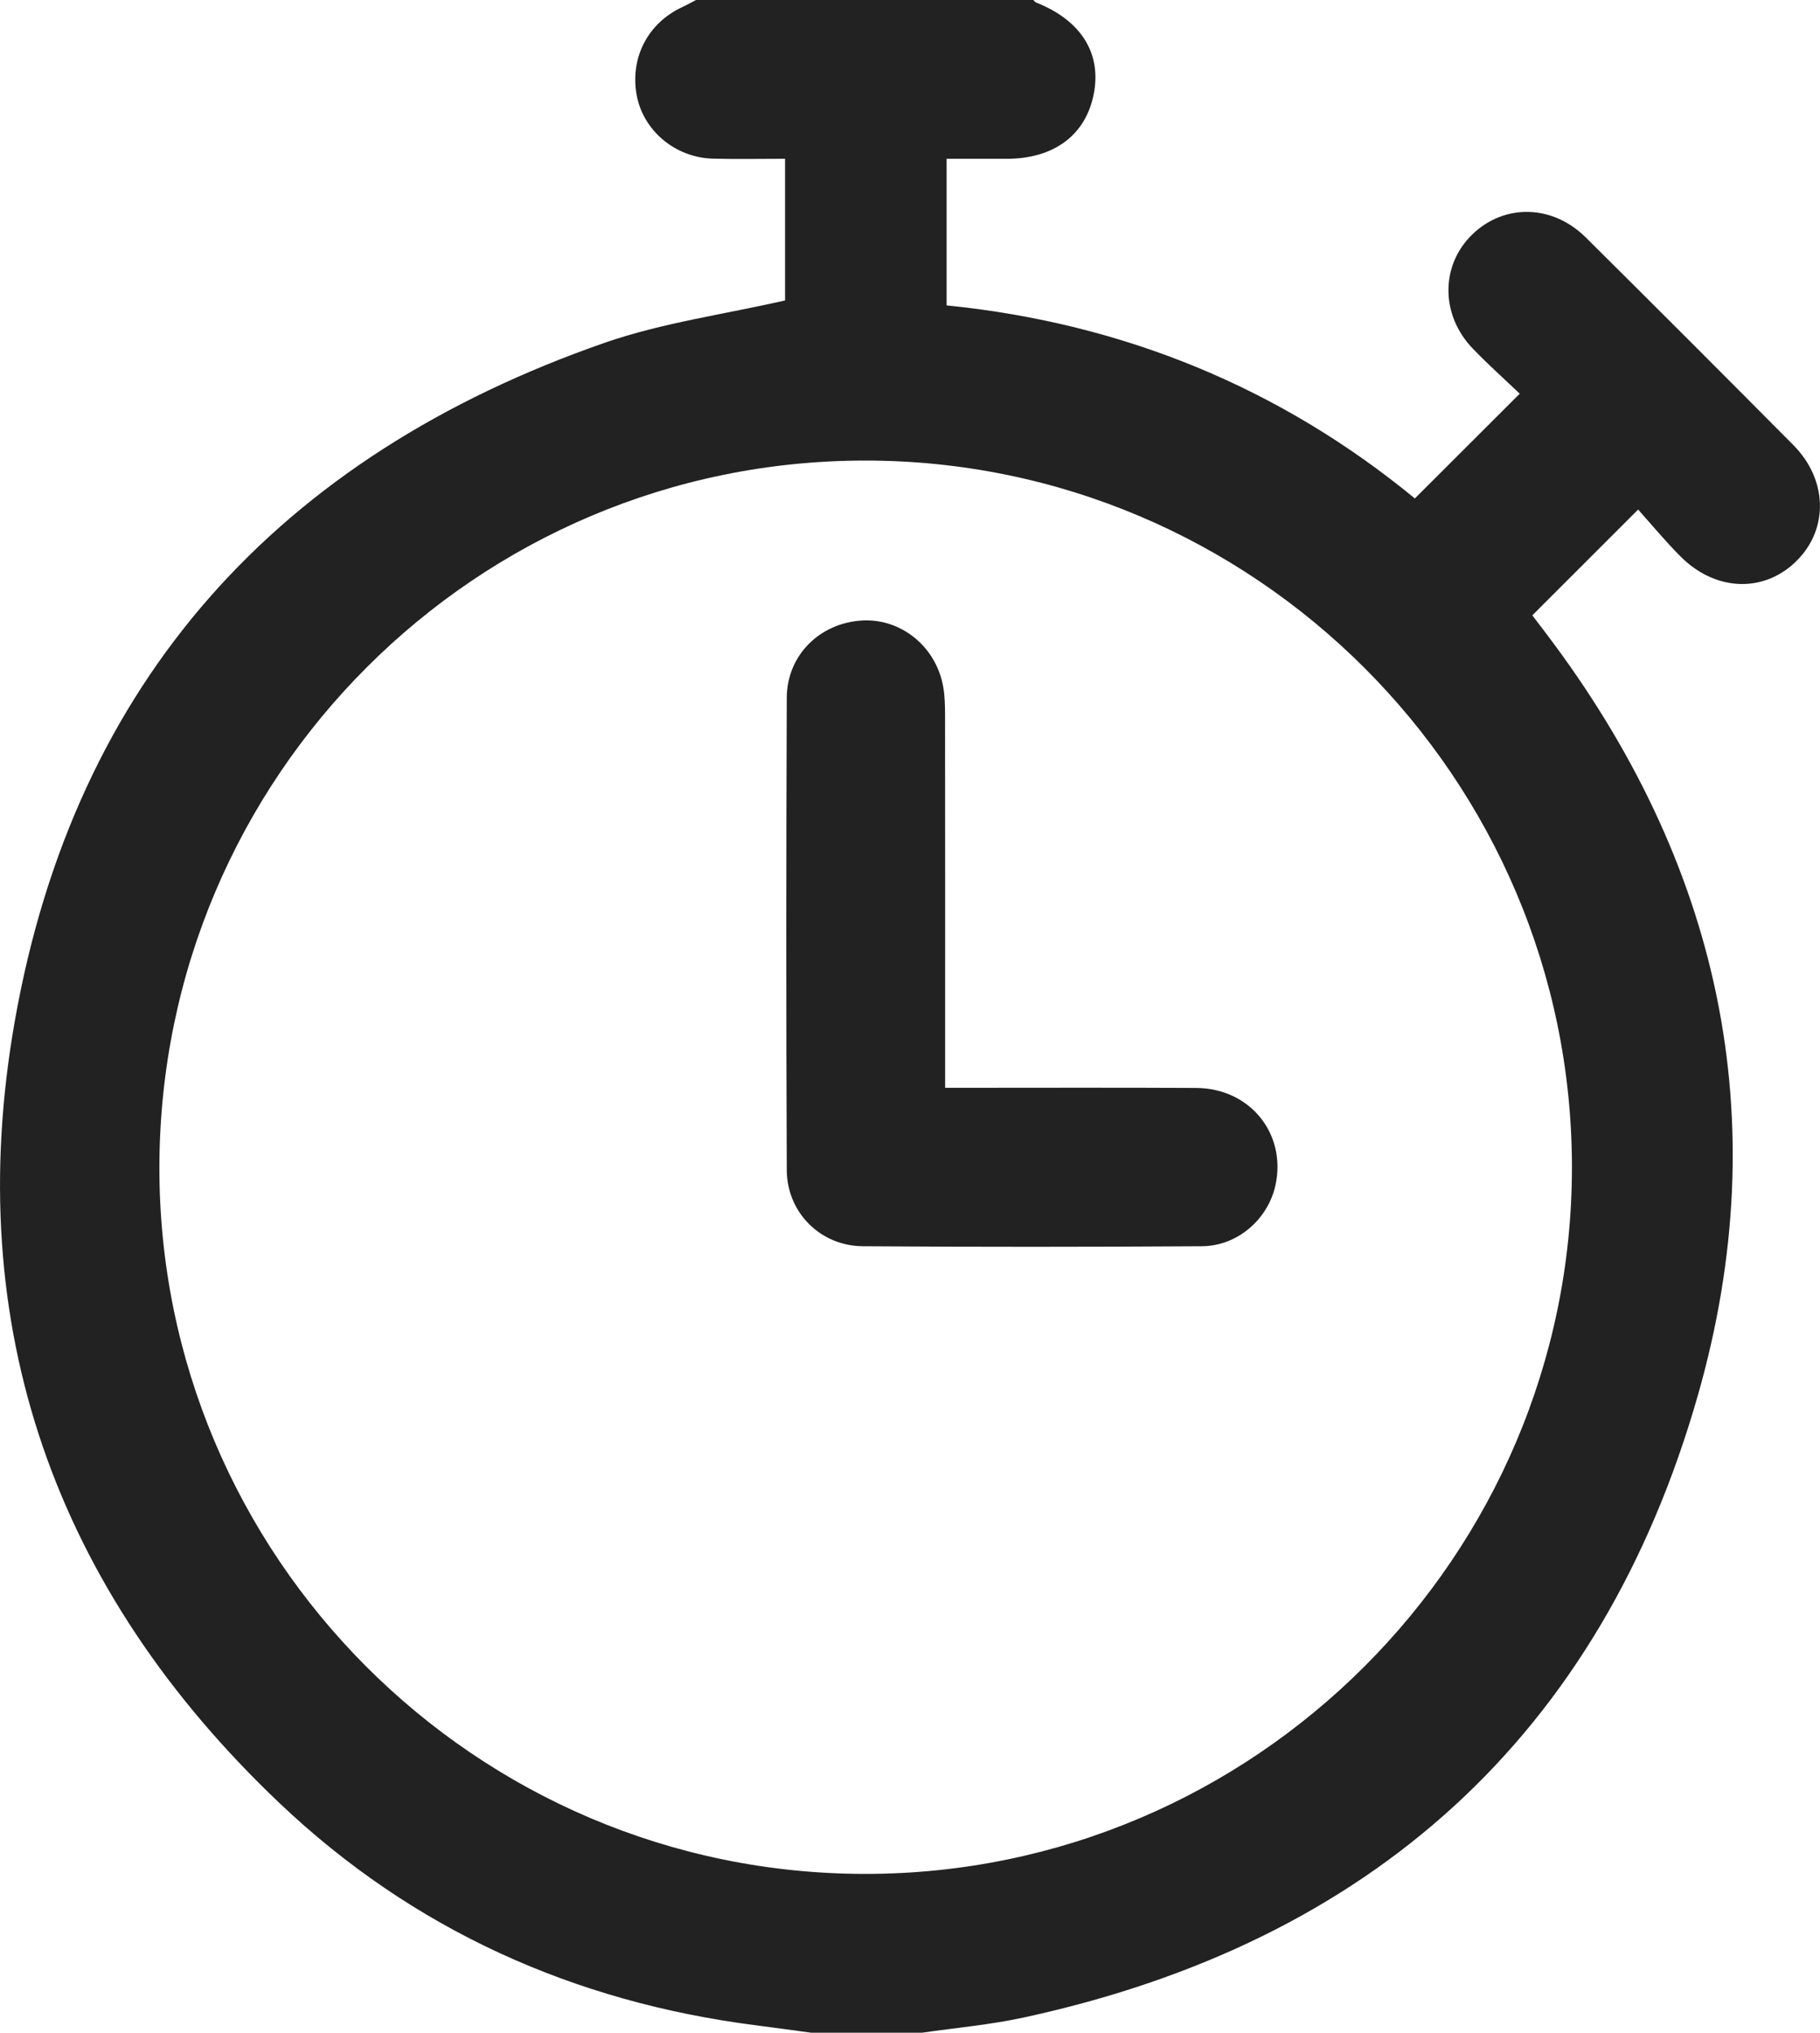 <svg width="60" height="67" viewBox="0 0 60 67" fill="none" xmlns="http://www.w3.org/2000/svg">
<g clip-path="url(#clip0_985_133157)">
<path d="M22.944 0C26.65 0 30.356 0 34.064 0C34.095 0.028 34.123 0.068 34.16 0.084C35.635 0.668 36.319 1.75 36.059 3.094C35.796 4.447 34.753 5.229 33.202 5.234C32.534 5.234 31.866 5.234 31.207 5.234V10.066C37.067 10.655 42.237 12.807 46.644 16.429C47.812 15.262 48.927 14.147 50.101 12.976C49.621 12.517 49.066 12.023 48.554 11.491C47.488 10.385 47.488 8.755 48.526 7.738C49.576 6.709 51.173 6.73 52.276 7.824C54.566 10.095 56.847 12.378 59.119 14.667C60.246 15.801 60.29 17.41 59.25 18.465C58.185 19.547 56.573 19.51 55.411 18.35C54.907 17.848 54.454 17.296 54.004 16.795C52.767 18.032 51.66 19.139 50.516 20.282C50.65 20.458 50.807 20.662 50.962 20.868C56.699 28.426 58.572 36.883 55.977 45.979C52.773 57.208 45.174 64.025 33.743 66.499C32.644 66.737 31.514 66.836 30.4 66.998H26.737C26.135 66.918 25.535 66.832 24.934 66.756C18.915 65.99 13.609 63.601 9.219 59.435C1.811 52.405 -1.283 43.714 0.487 33.659C2.463 22.436 9.204 15.03 19.932 11.299C21.827 10.64 23.856 10.366 25.881 9.902V5.233C25.059 5.233 24.28 5.25 23.498 5.229C22.256 5.194 21.205 4.304 20.99 3.137C20.764 1.905 21.358 0.759 22.492 0.234C22.645 0.162 22.792 0.079 22.942 0.002L22.944 0ZM51.822 38.471C51.82 25.638 41.346 15.173 28.511 15.18C15.695 15.187 5.288 25.596 5.255 38.44C5.224 51.278 15.671 61.755 28.512 61.764C41.342 61.773 51.824 51.297 51.822 38.469V38.471Z" fill="#222222"/>
<path d="M31.156 35.855C33.987 35.855 36.709 35.845 39.432 35.859C41.206 35.868 42.414 37.363 42.05 39.057C41.807 40.182 40.803 41.069 39.622 41.076C35.895 41.1 32.168 41.102 28.441 41.076C27.046 41.065 25.943 39.963 25.938 38.567C25.915 33.378 25.917 28.189 25.938 22.998C25.943 21.595 27.026 20.534 28.42 20.452C29.71 20.377 30.869 21.32 31.097 22.649C31.149 22.948 31.154 23.256 31.156 23.56C31.16 27.376 31.158 31.192 31.158 35.008C31.158 35.264 31.158 35.52 31.158 35.854L31.156 35.855Z" fill="#222222"/>
</g>
<defs>
<clipPath id="clip0_985_133157">
<rect width="60" height="67" fill="white"/>
</clipPath>
</defs>
</svg>
